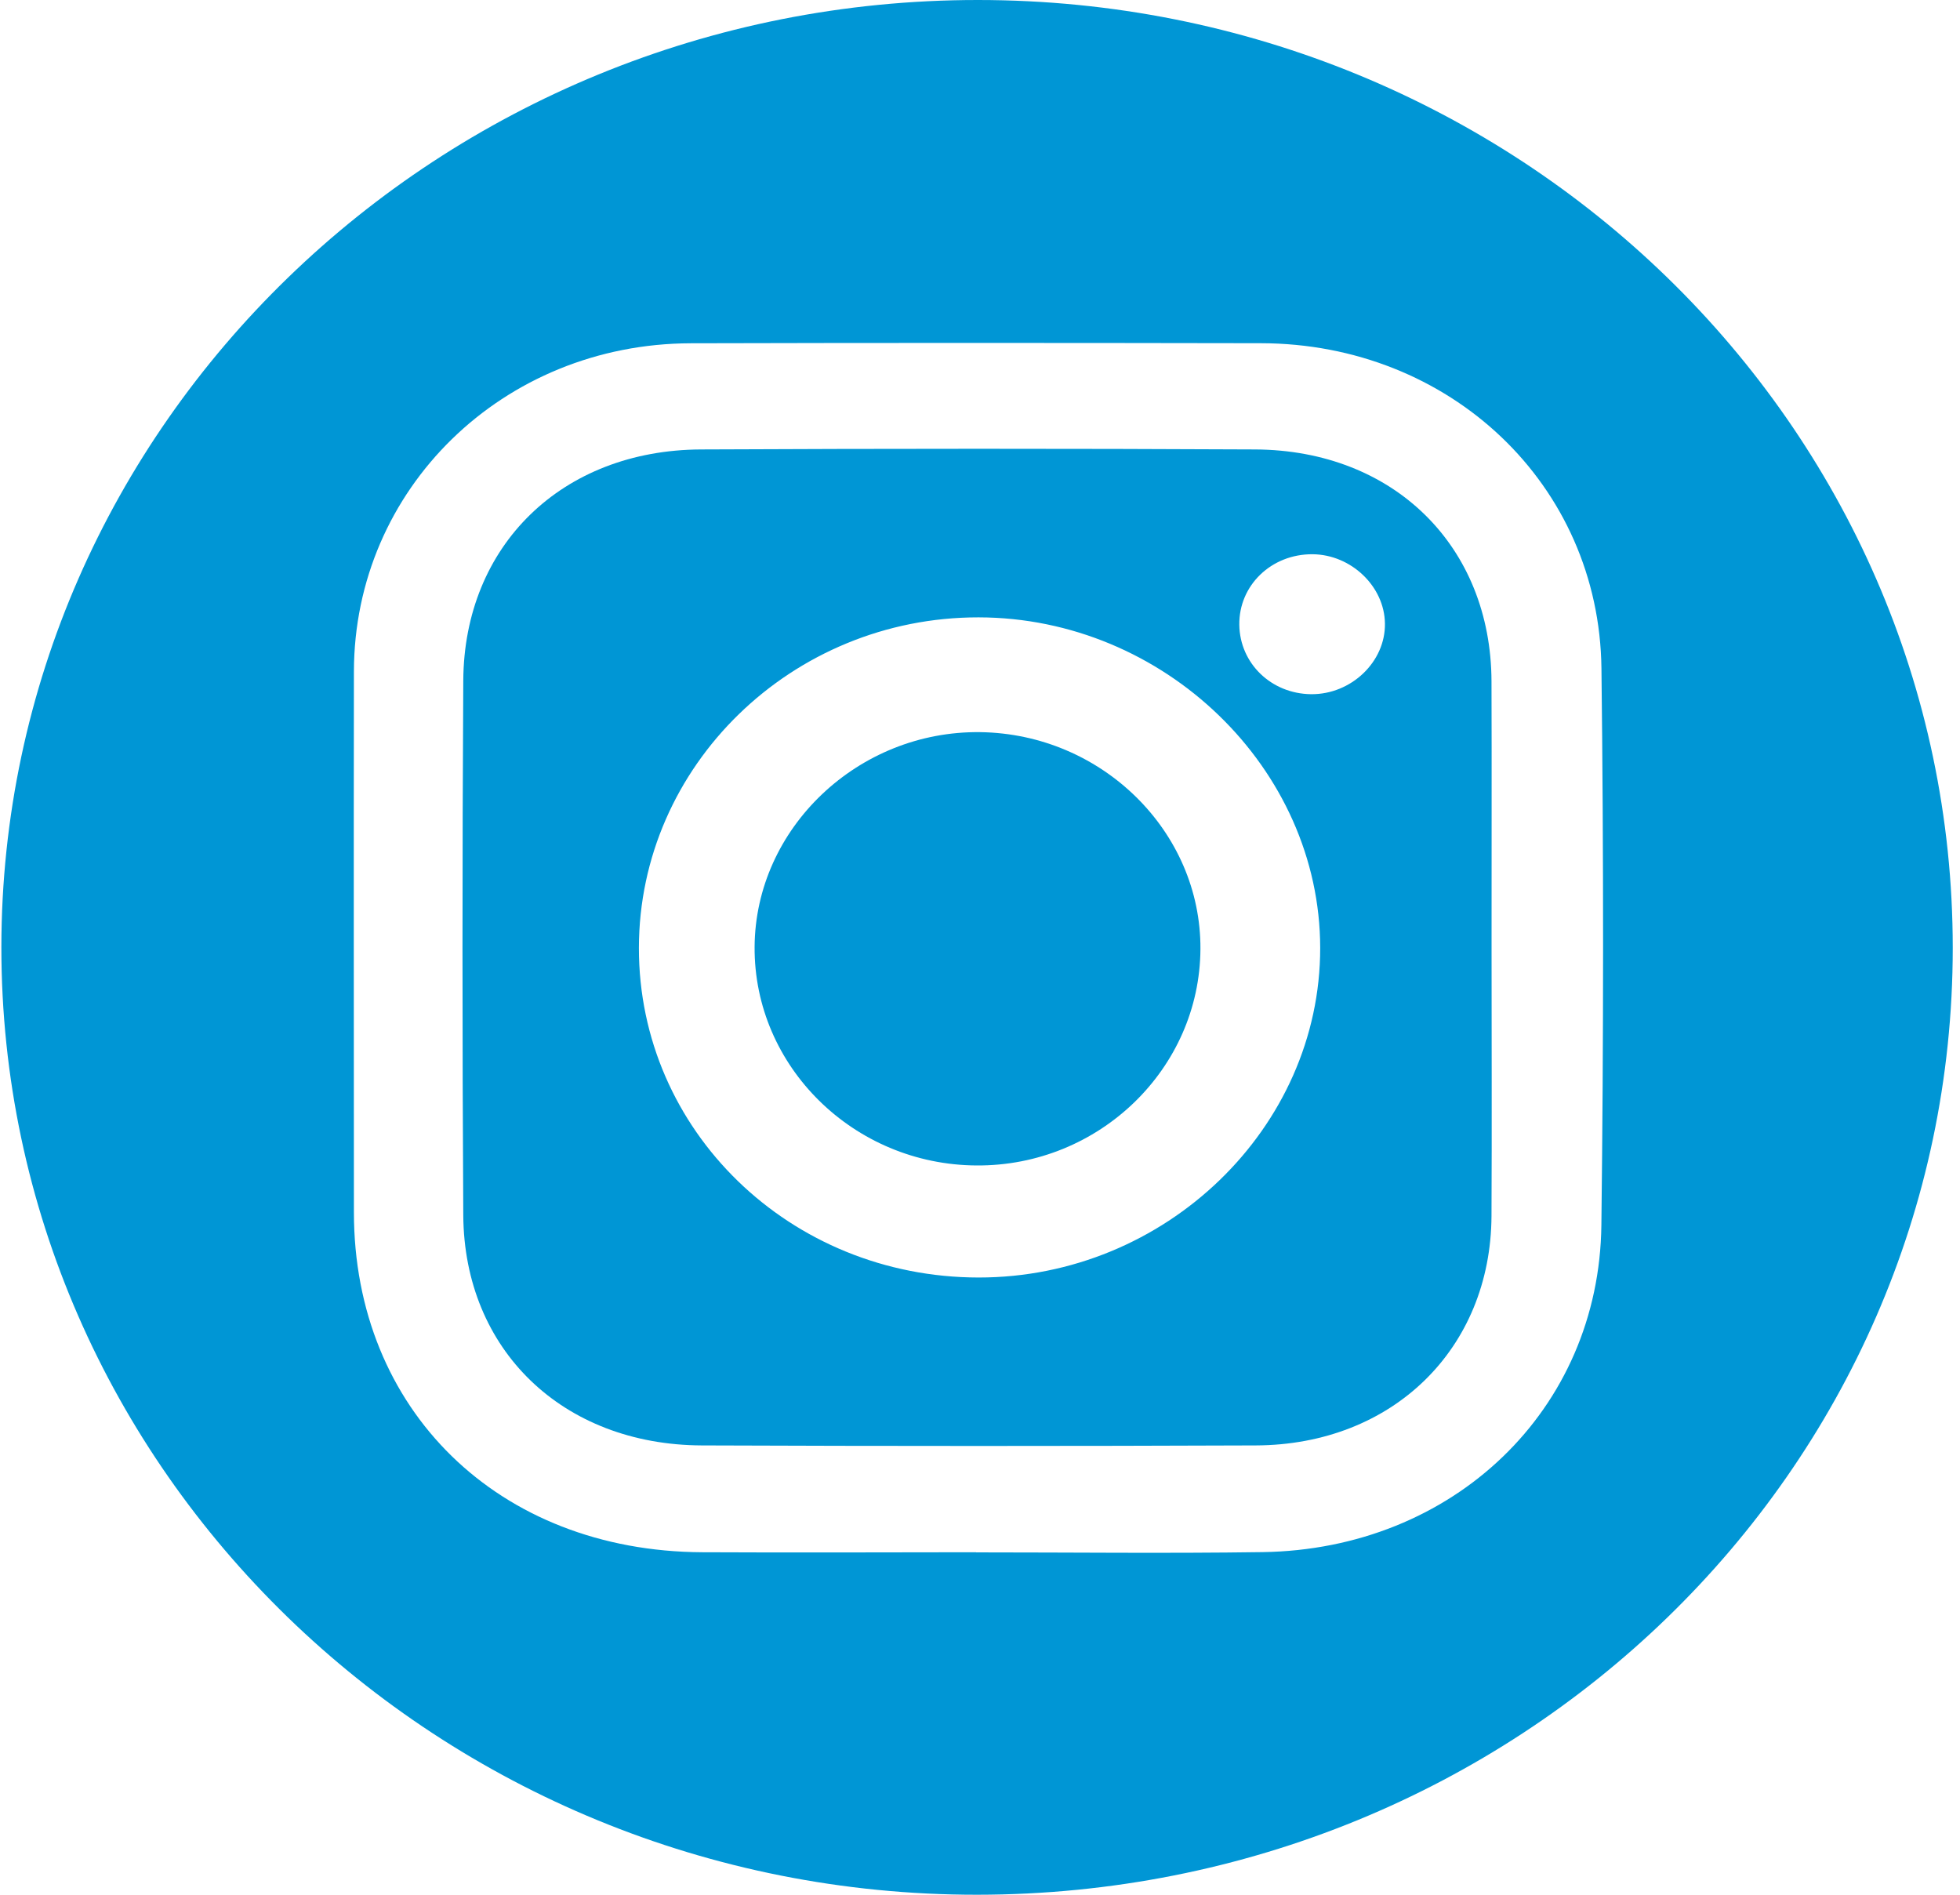 <svg width="30" height="29" viewBox="0 0 30 29" fill="none" xmlns="http://www.w3.org/2000/svg">
                                 <path d="M29.889 14.509C29.888 22.522 23.216 28.996 14.955 29C6.721 29.004 0.019 22.493 0.021 14.496C0.026 6.502 6.731 -0.001 14.969 1.05645e-07C23.214 0.002 29.89 6.494 29.889 14.508V14.509ZM14.937 23.76C16.399 23.76 17.861 23.777 19.322 23.756C22.245 23.715 24.479 21.578 24.511 18.749C24.545 15.91 24.546 13.072 24.512 10.233C24.479 7.416 22.194 5.258 19.299 5.253C16.391 5.248 13.483 5.246 10.575 5.254C7.698 5.26 5.421 7.482 5.417 10.278C5.413 13.037 5.416 15.796 5.417 18.555C5.417 21.58 7.629 23.742 10.747 23.758C12.143 23.765 13.539 23.759 14.937 23.758V23.76Z" fill="#0096D5"/>
                                 <path d="M22.83 14.497C22.83 15.868 22.836 17.241 22.829 18.612C22.818 20.645 21.315 22.115 19.221 22.123C16.396 22.134 13.569 22.134 10.743 22.123C8.614 22.115 7.104 20.662 7.091 18.6C7.075 15.872 7.075 13.144 7.091 10.416C7.103 8.346 8.605 6.888 10.73 6.879C13.556 6.866 16.383 6.865 19.209 6.879C21.334 6.889 22.822 8.36 22.829 10.428C22.834 11.784 22.829 13.14 22.83 14.496V14.497ZM14.979 19.553C17.837 19.555 20.21 17.264 20.207 14.507C20.204 11.761 17.817 9.452 14.978 9.449C12.12 9.446 9.782 11.721 9.779 14.508C9.776 17.304 12.093 19.551 14.979 19.553ZM20.067 10.625C20.682 10.631 21.207 10.129 21.198 9.543C21.191 8.975 20.681 8.488 20.091 8.483C19.46 8.478 18.96 8.96 18.969 9.565C18.978 10.155 19.458 10.618 20.067 10.625Z" fill="#0096D5"/>
                                 <path d="M18.374 14.527C18.363 16.36 16.821 17.851 14.946 17.838C13.066 17.827 11.539 16.322 11.55 14.493C11.561 12.677 13.133 11.181 15.005 11.206C16.867 11.232 18.385 12.727 18.374 14.527Z" fill="#0096D5"/>
                              </svg>